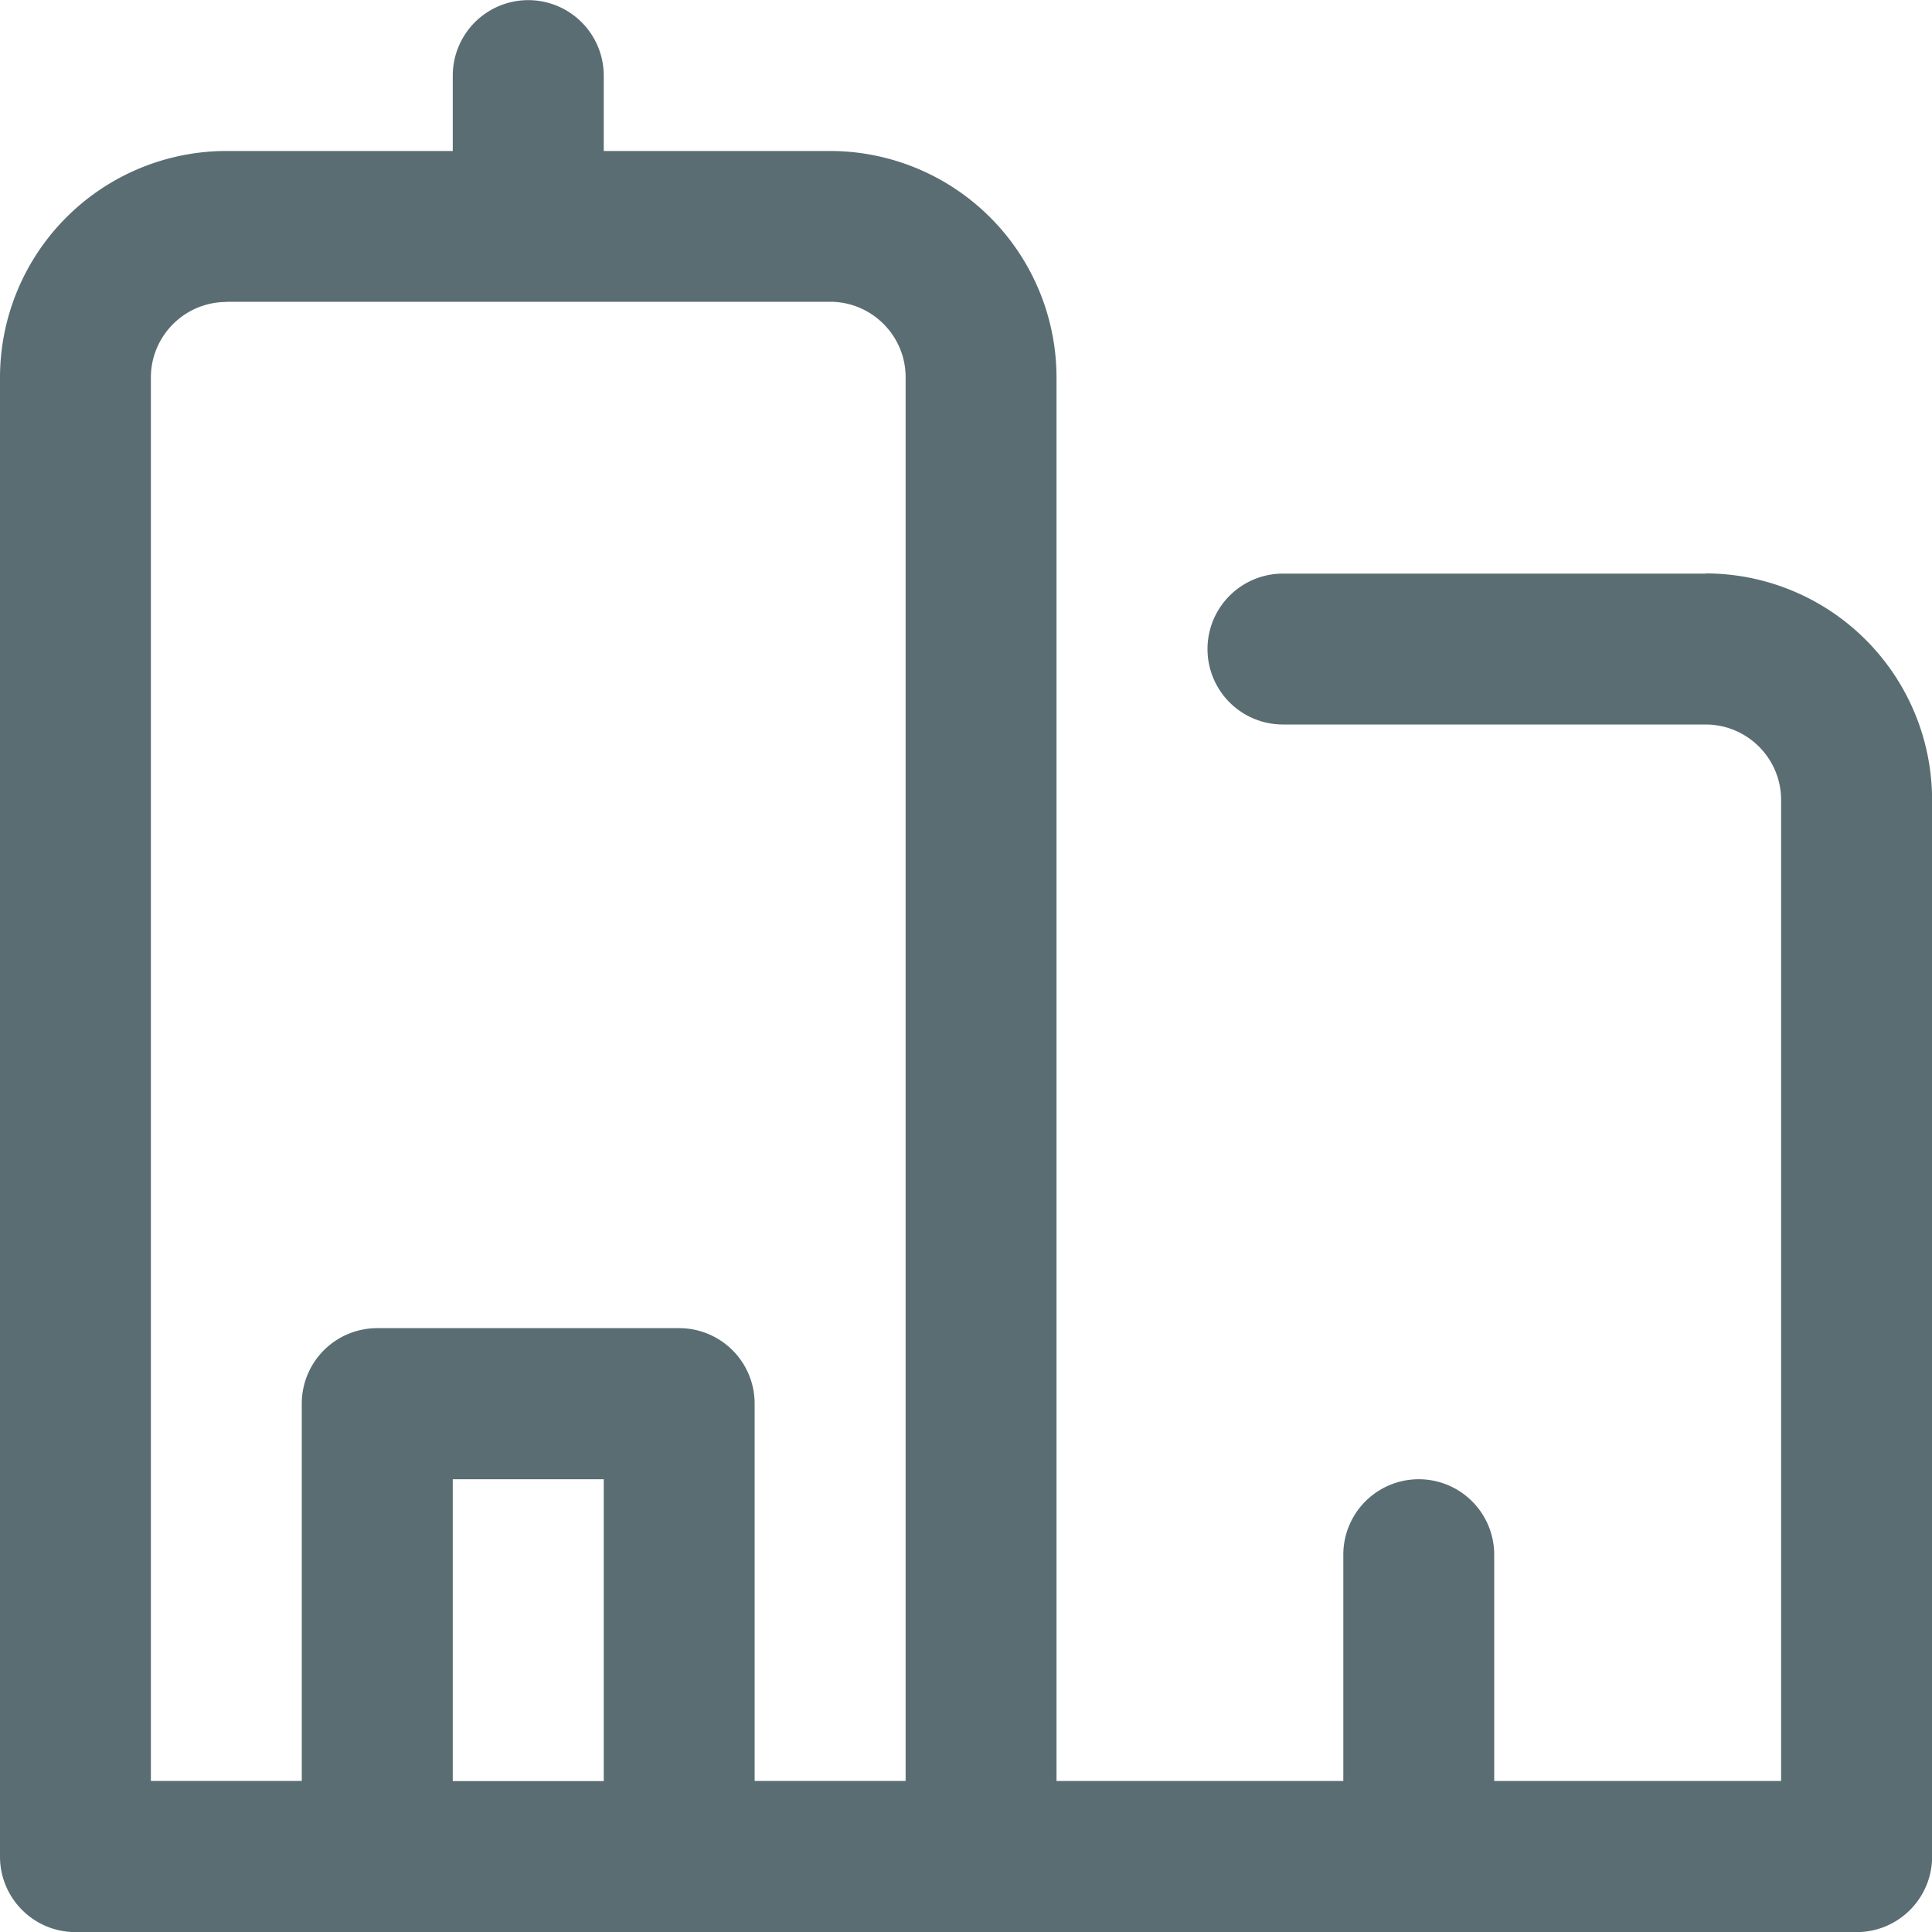<svg xmlns="http://www.w3.org/2000/svg" width="20" height="20" fill="none"><path fill="#5A6D73" d="M17.656 5.938h-4.375a.781.781 0 0 0 0 1.562h4.375c.431 0 .782.35.782.781v10.156h-2.97v-2.343a.781.781 0 0 0-1.562 0v2.343h-2.969V3.908a2.346 2.346 0 0 0-2.343-2.345H6.25v-.78a.781.781 0 1 0-1.563 0v.78H2.345A2.346 2.346 0 0 0 0 3.906V19.22c0 .431.35.781.781.781H19.22c.431 0 .781-.35.781-.781V8.28a2.346 2.346 0 0 0-2.344-2.344ZM2.344 3.124h6.25c.43 0 .781.35.781.781v14.531H7.812v-3.906a.781.781 0 0 0-.78-.781H3.905a.781.781 0 0 0-.781.781v3.906H1.562V3.908c0-.432.351-.782.782-.782ZM6.25 18.438H4.687v-3.125H6.25v3.124Z"/></svg>